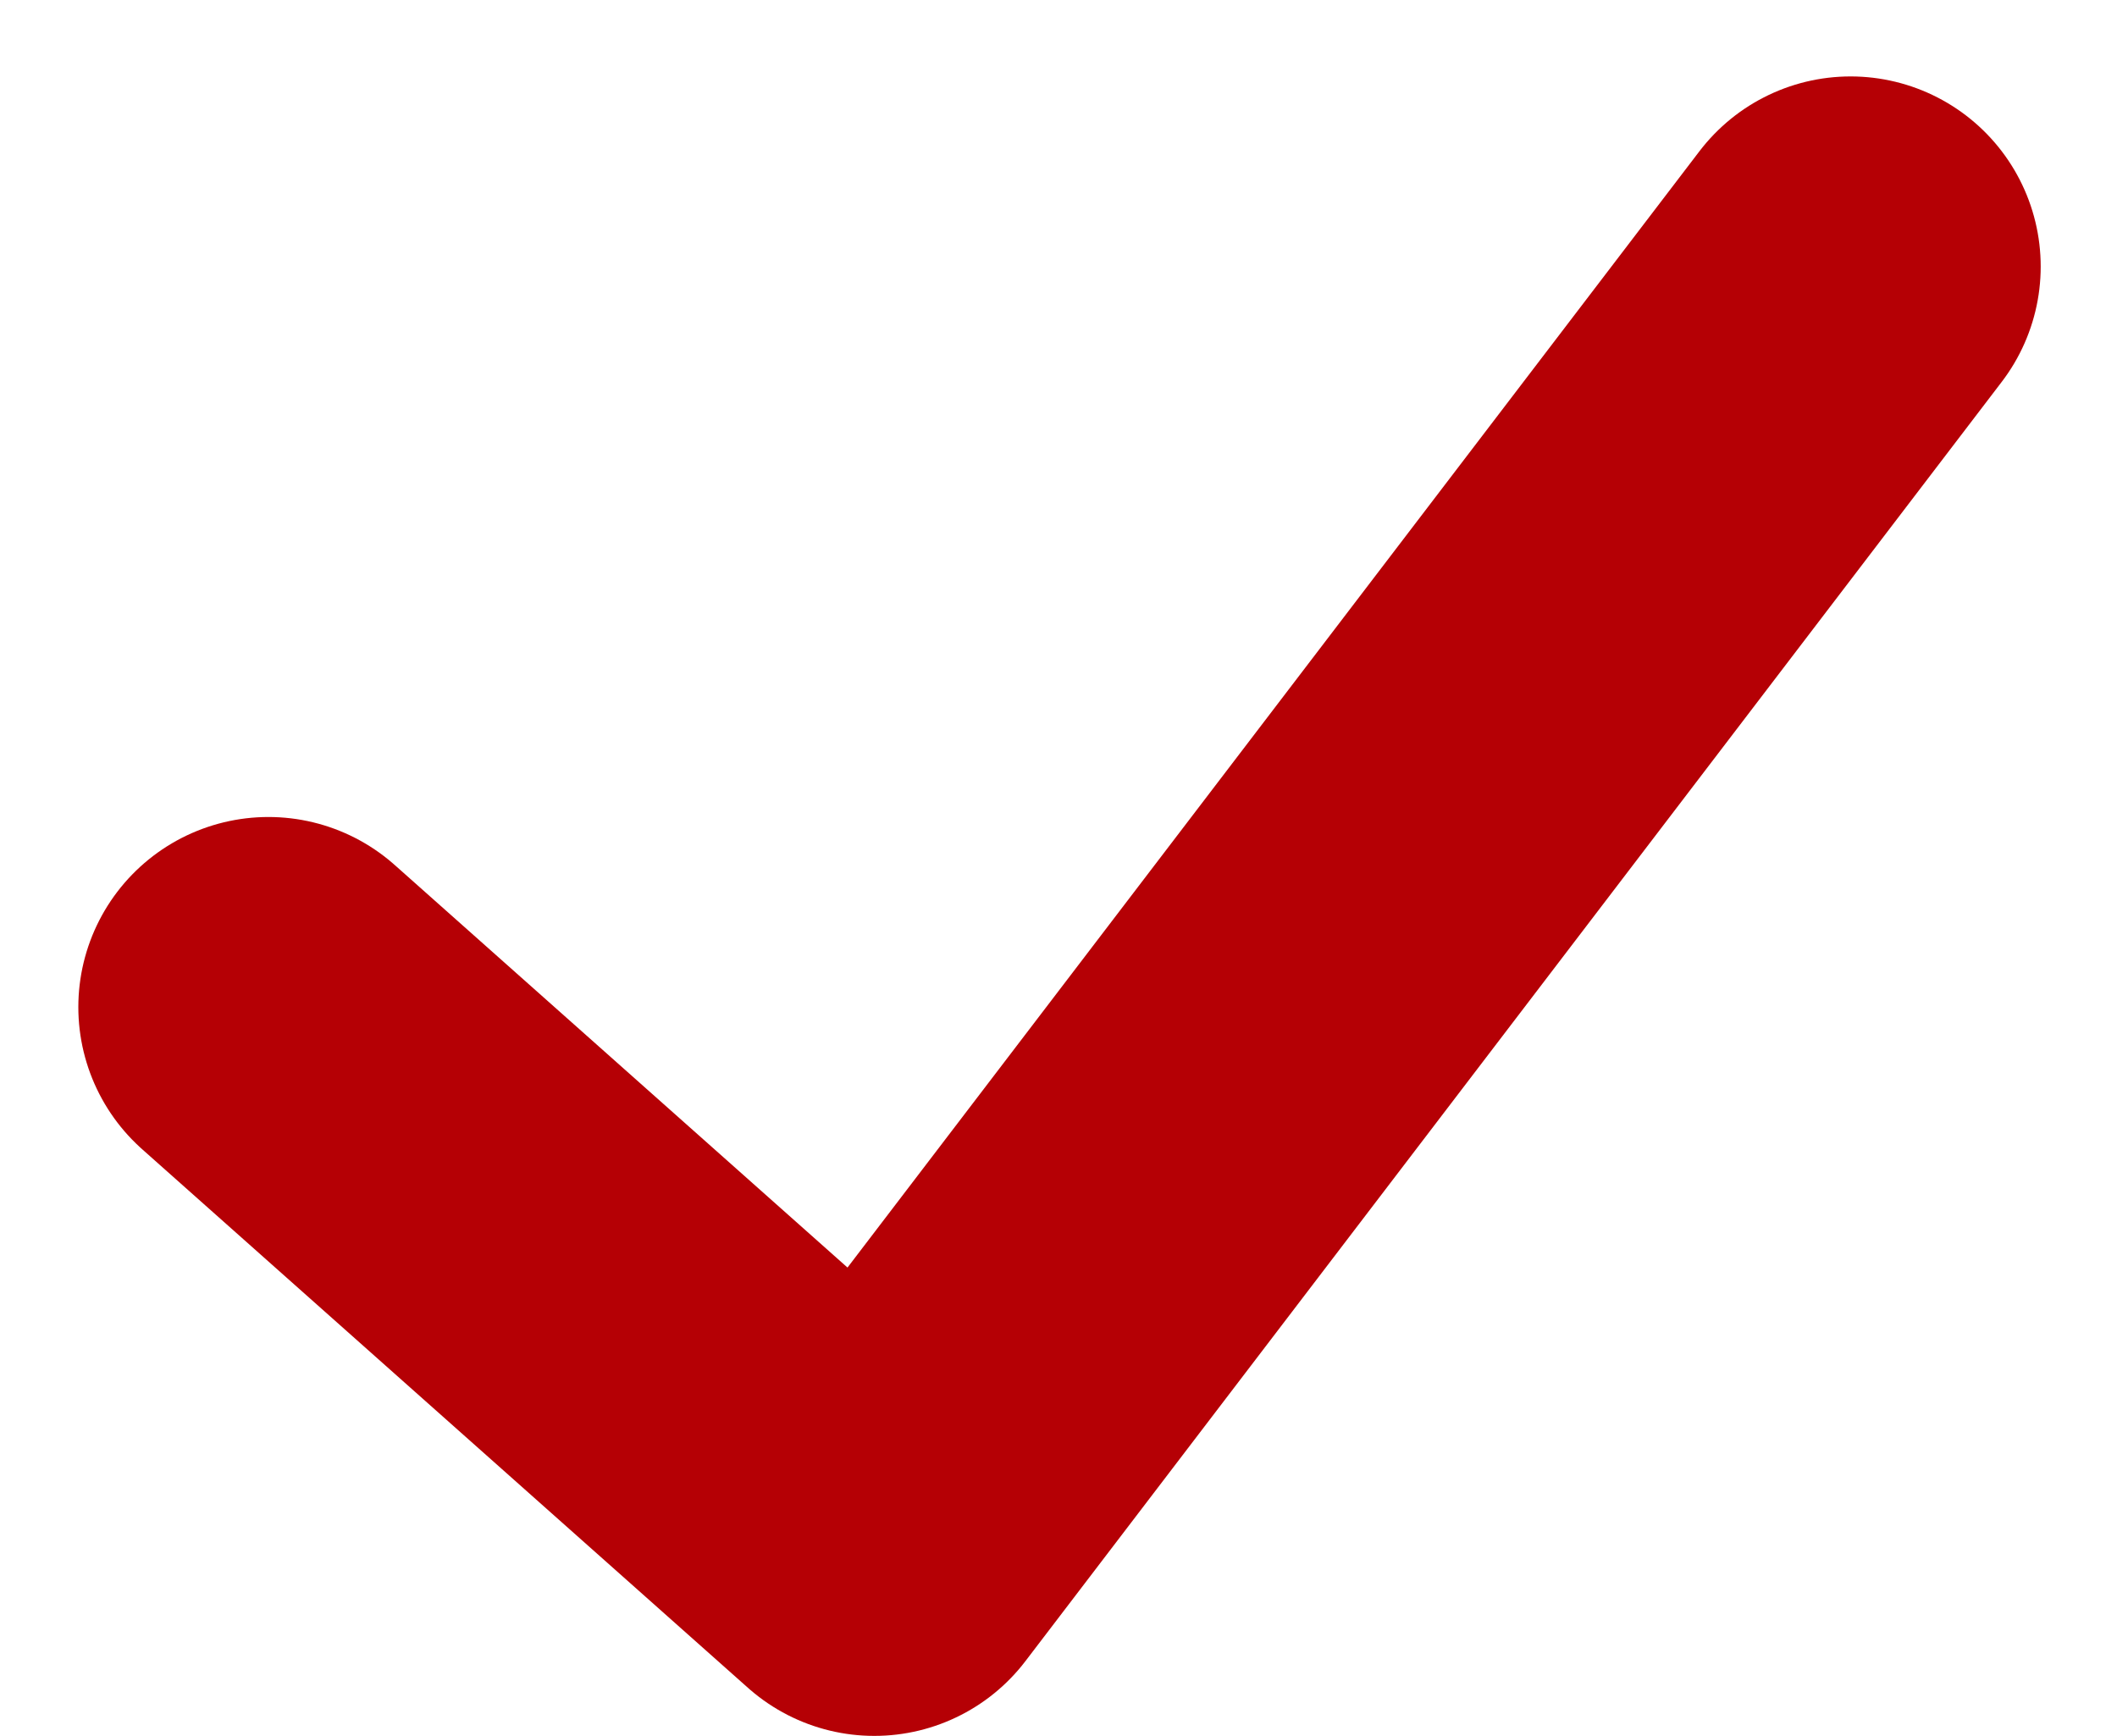 <svg xmlns="http://www.w3.org/2000/svg" width="33.407" height="27.391" viewBox="0 0 33.407 27.391">
  <path id="img_check" d="M-13347.908-5335.515l9.561,8.5,15.406-20.186" transform="translate(13352.144 5351.407)" fill="none" stroke="#b50005" stroke-linecap="round" stroke-linejoin="round" stroke-width="6"/>
</svg>
